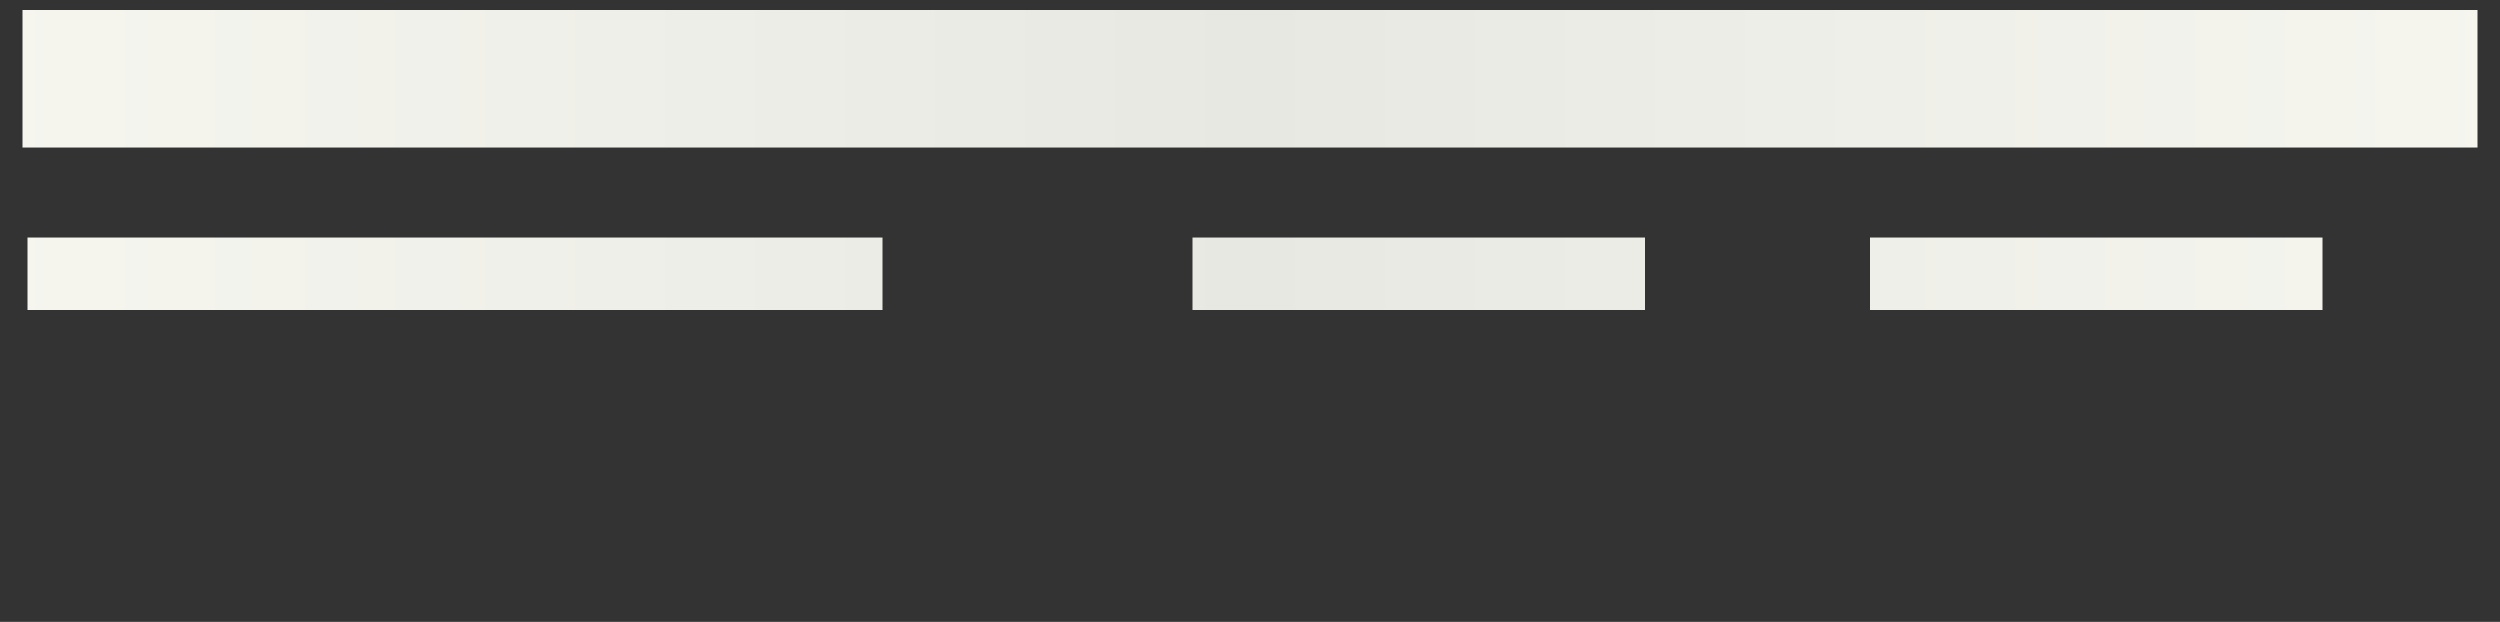 <!-- filename: loading_animation.svg -->
<svg aria-labelledby="loading-8-aria" role="img" width="1000" height="248.75" viewBox="0 0 1000 248.75" xmlns="http://www.w3.org/2000/svg">
  <rect x="0" y="0" width="1000" height="248.75" fill="#333333" stroke="none"/>
  <title id="loading-8-aria">Loading...</title>
  <rect role="presentation" x="0" y="0" width="100%" height="100%" clip-path="url(#loading-8-diff)" style="fill:url(#loading-8-animated-diff)"></rect>
  <defs>
    <clipPath id="loading-8-diff">
      <rect x="9" y="4" rx="0" ry="0" width="982" height="55"></rect>
      <rect x="18" y="14" rx="0" ry="0" width="964" height="12"></rect>
      <rect x="11" y="95" rx="0" ry="0" width="342" height="29"></rect>
      <rect x="477" y="95" rx="0" ry="0" width="181" height="29"></rect>
      <rect x="748" y="95" rx="0" ry="0" width="181" height="29"></rect>
    </clipPath>
    <linearGradient id="loading-8-animated-diff">
      <stop offset="0%" stop-color="#f6f6ef" stop-opacity="1">
        <animate attributeName="offset" values="-2; -2; 1" keyTimes="0; 0.25; 1" dur="1s" repeatCount="indefinite"></animate>
      </stop>
      <stop offset="50%" stop-color="#e8e8e3" stop-opacity="1">
        <animate attributeName="offset" values="-1; -1; 2" keyTimes="0; 0.25; 1" dur="1s" repeatCount="indefinite"></animate>
      </stop>
      <stop offset="100%" stop-color="#f6f6ef" stop-opacity="1">
        <animate attributeName="offset" values="0; 0; 3" keyTimes="0; 0.25; 1" dur="1s" repeatCount="indefinite"></animate>
      </stop>
    </linearGradient>
  </defs>
</svg>
